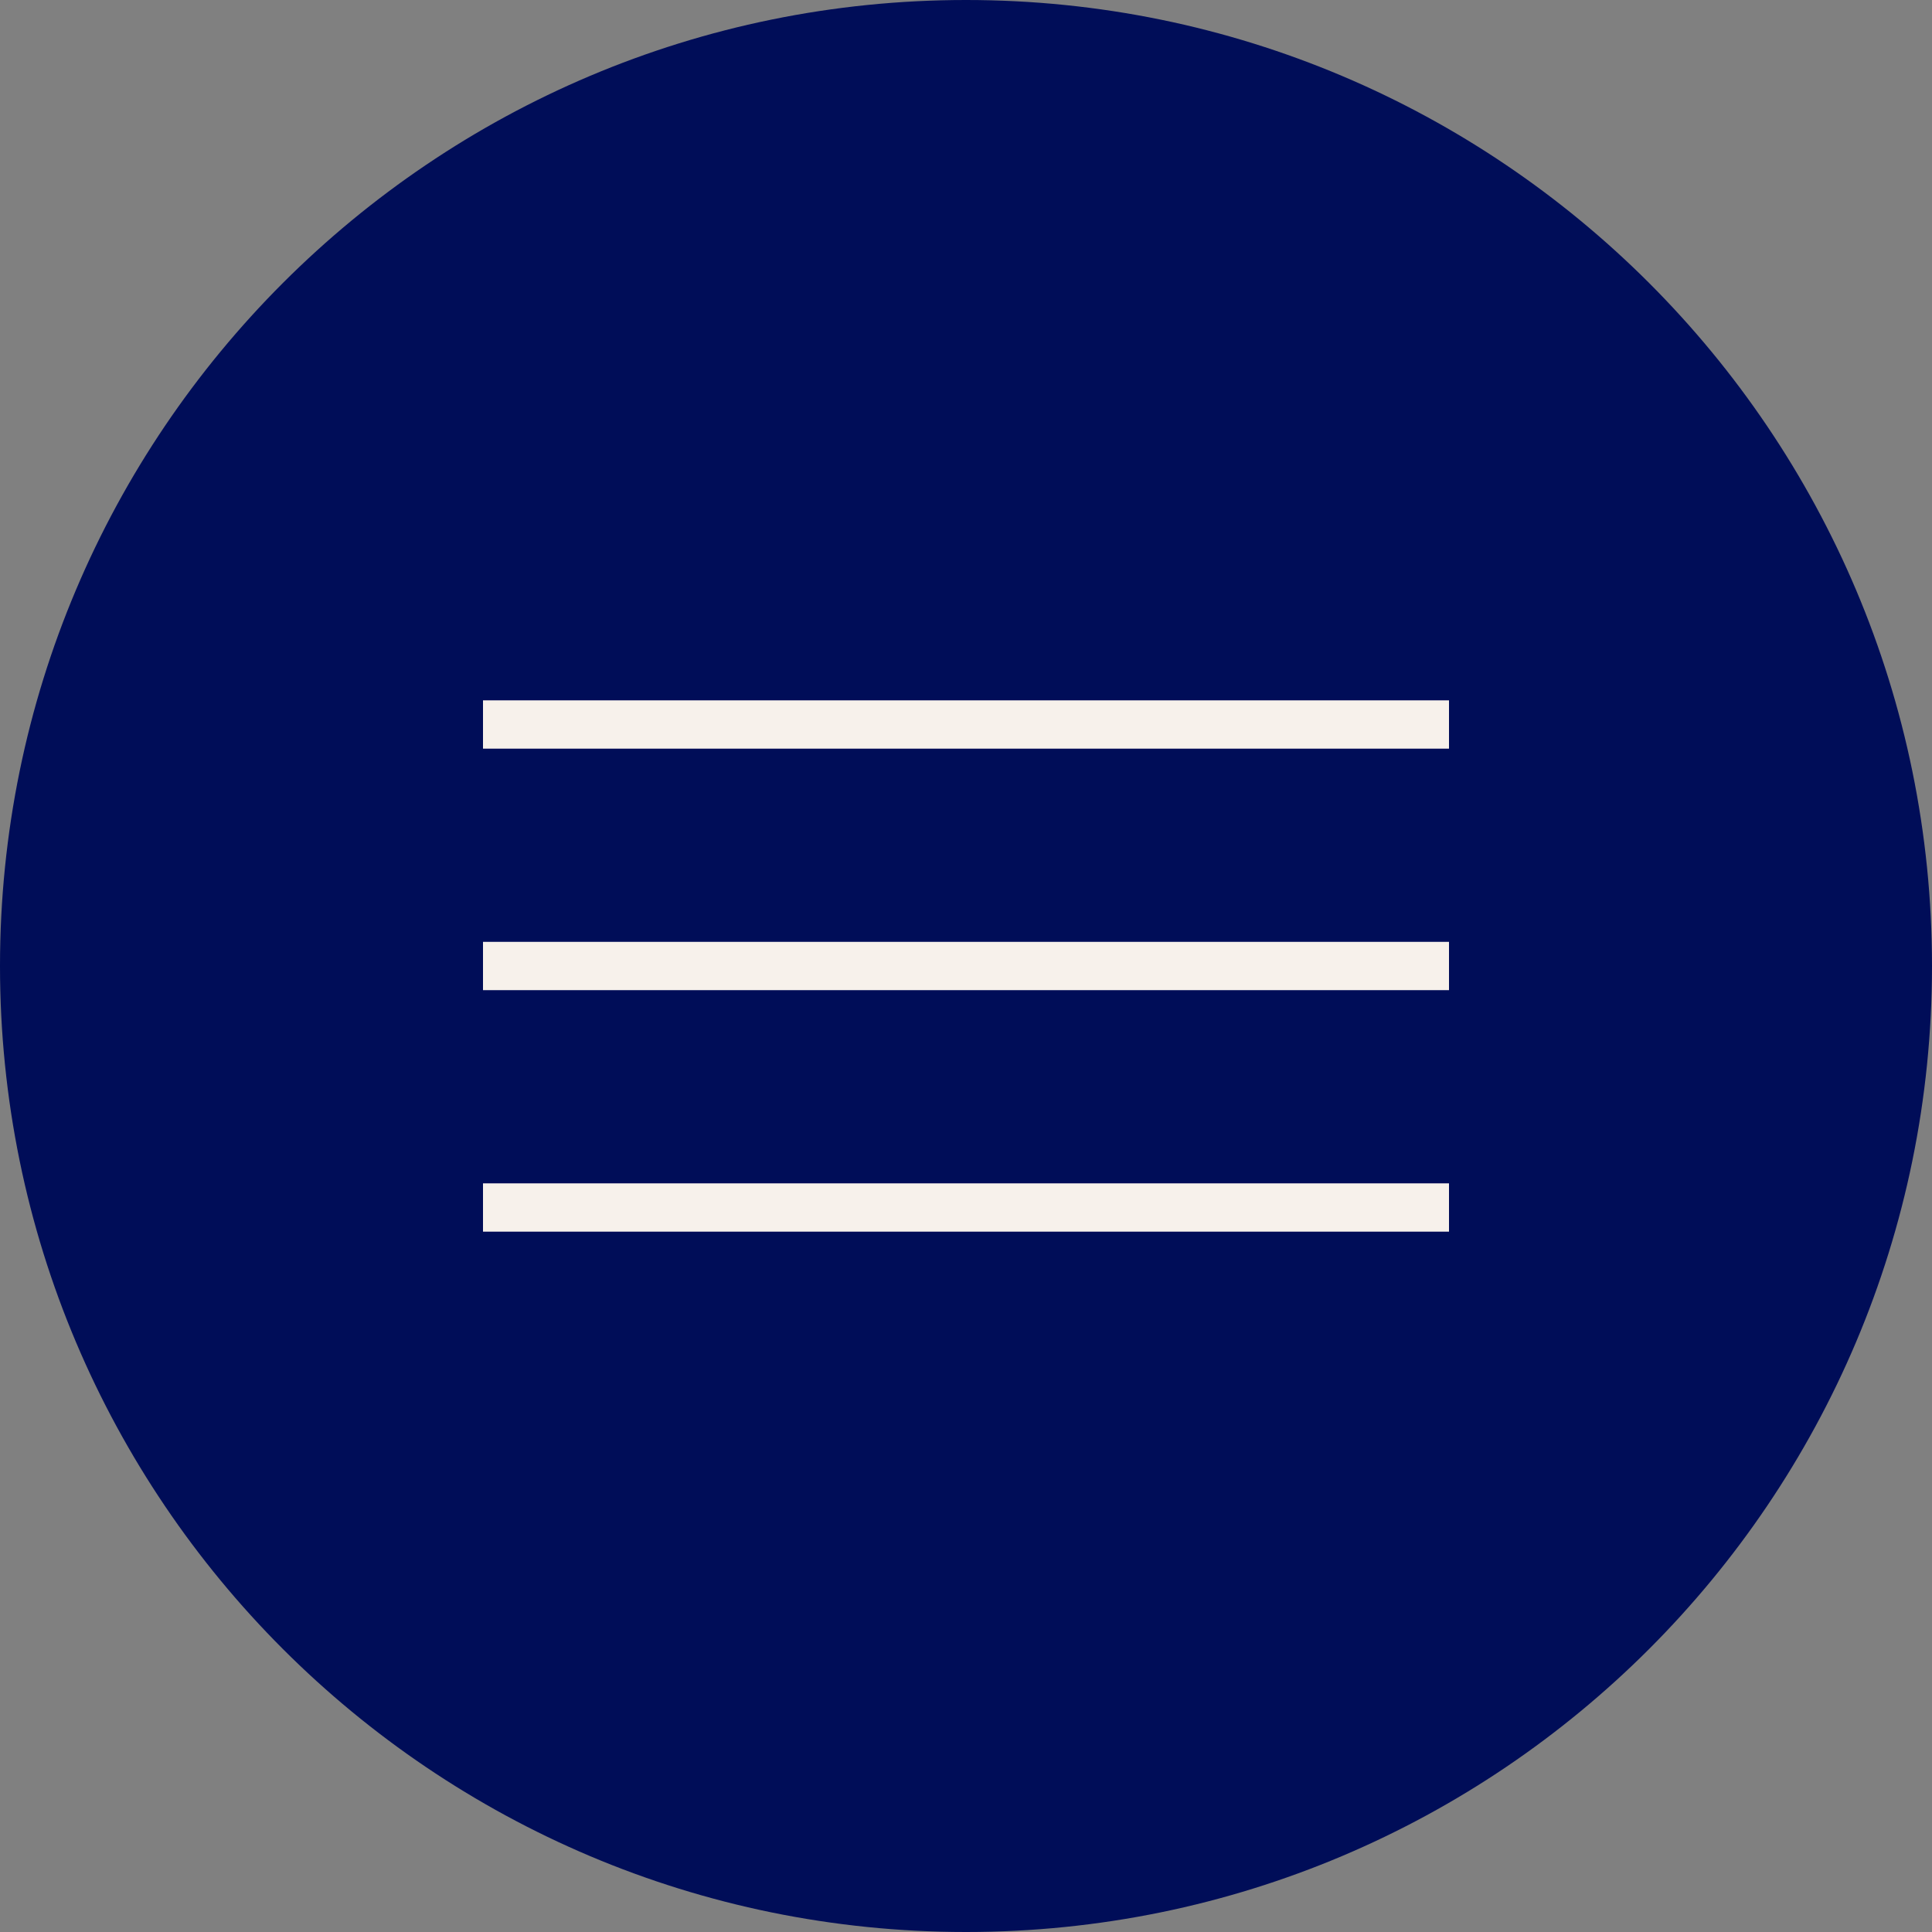 <svg width="80" height="80" viewBox="0 0 80 80" fill="none" xmlns="http://www.w3.org/2000/svg">
<rect x="0" y="0" width="80" height="80" fill="#808080" stroke="none"/>
<path d="M40 80C62.091 80 80 62.091 80 40C80 17.909 62.091 0 40 0C17.909 0 0 17.909 0 40C0 62.091 17.909 80 40 80Z" fill="#000D58"/>
<path d="M60 39H20V41H60V39Z" fill="#F7F1EB"/>
<path d="M60 29H20V31H60V29Z" fill="#F7F1EB"/>
<path d="M60 49H20V51H60V49Z" fill="#F7F1EB"/>
</svg>
